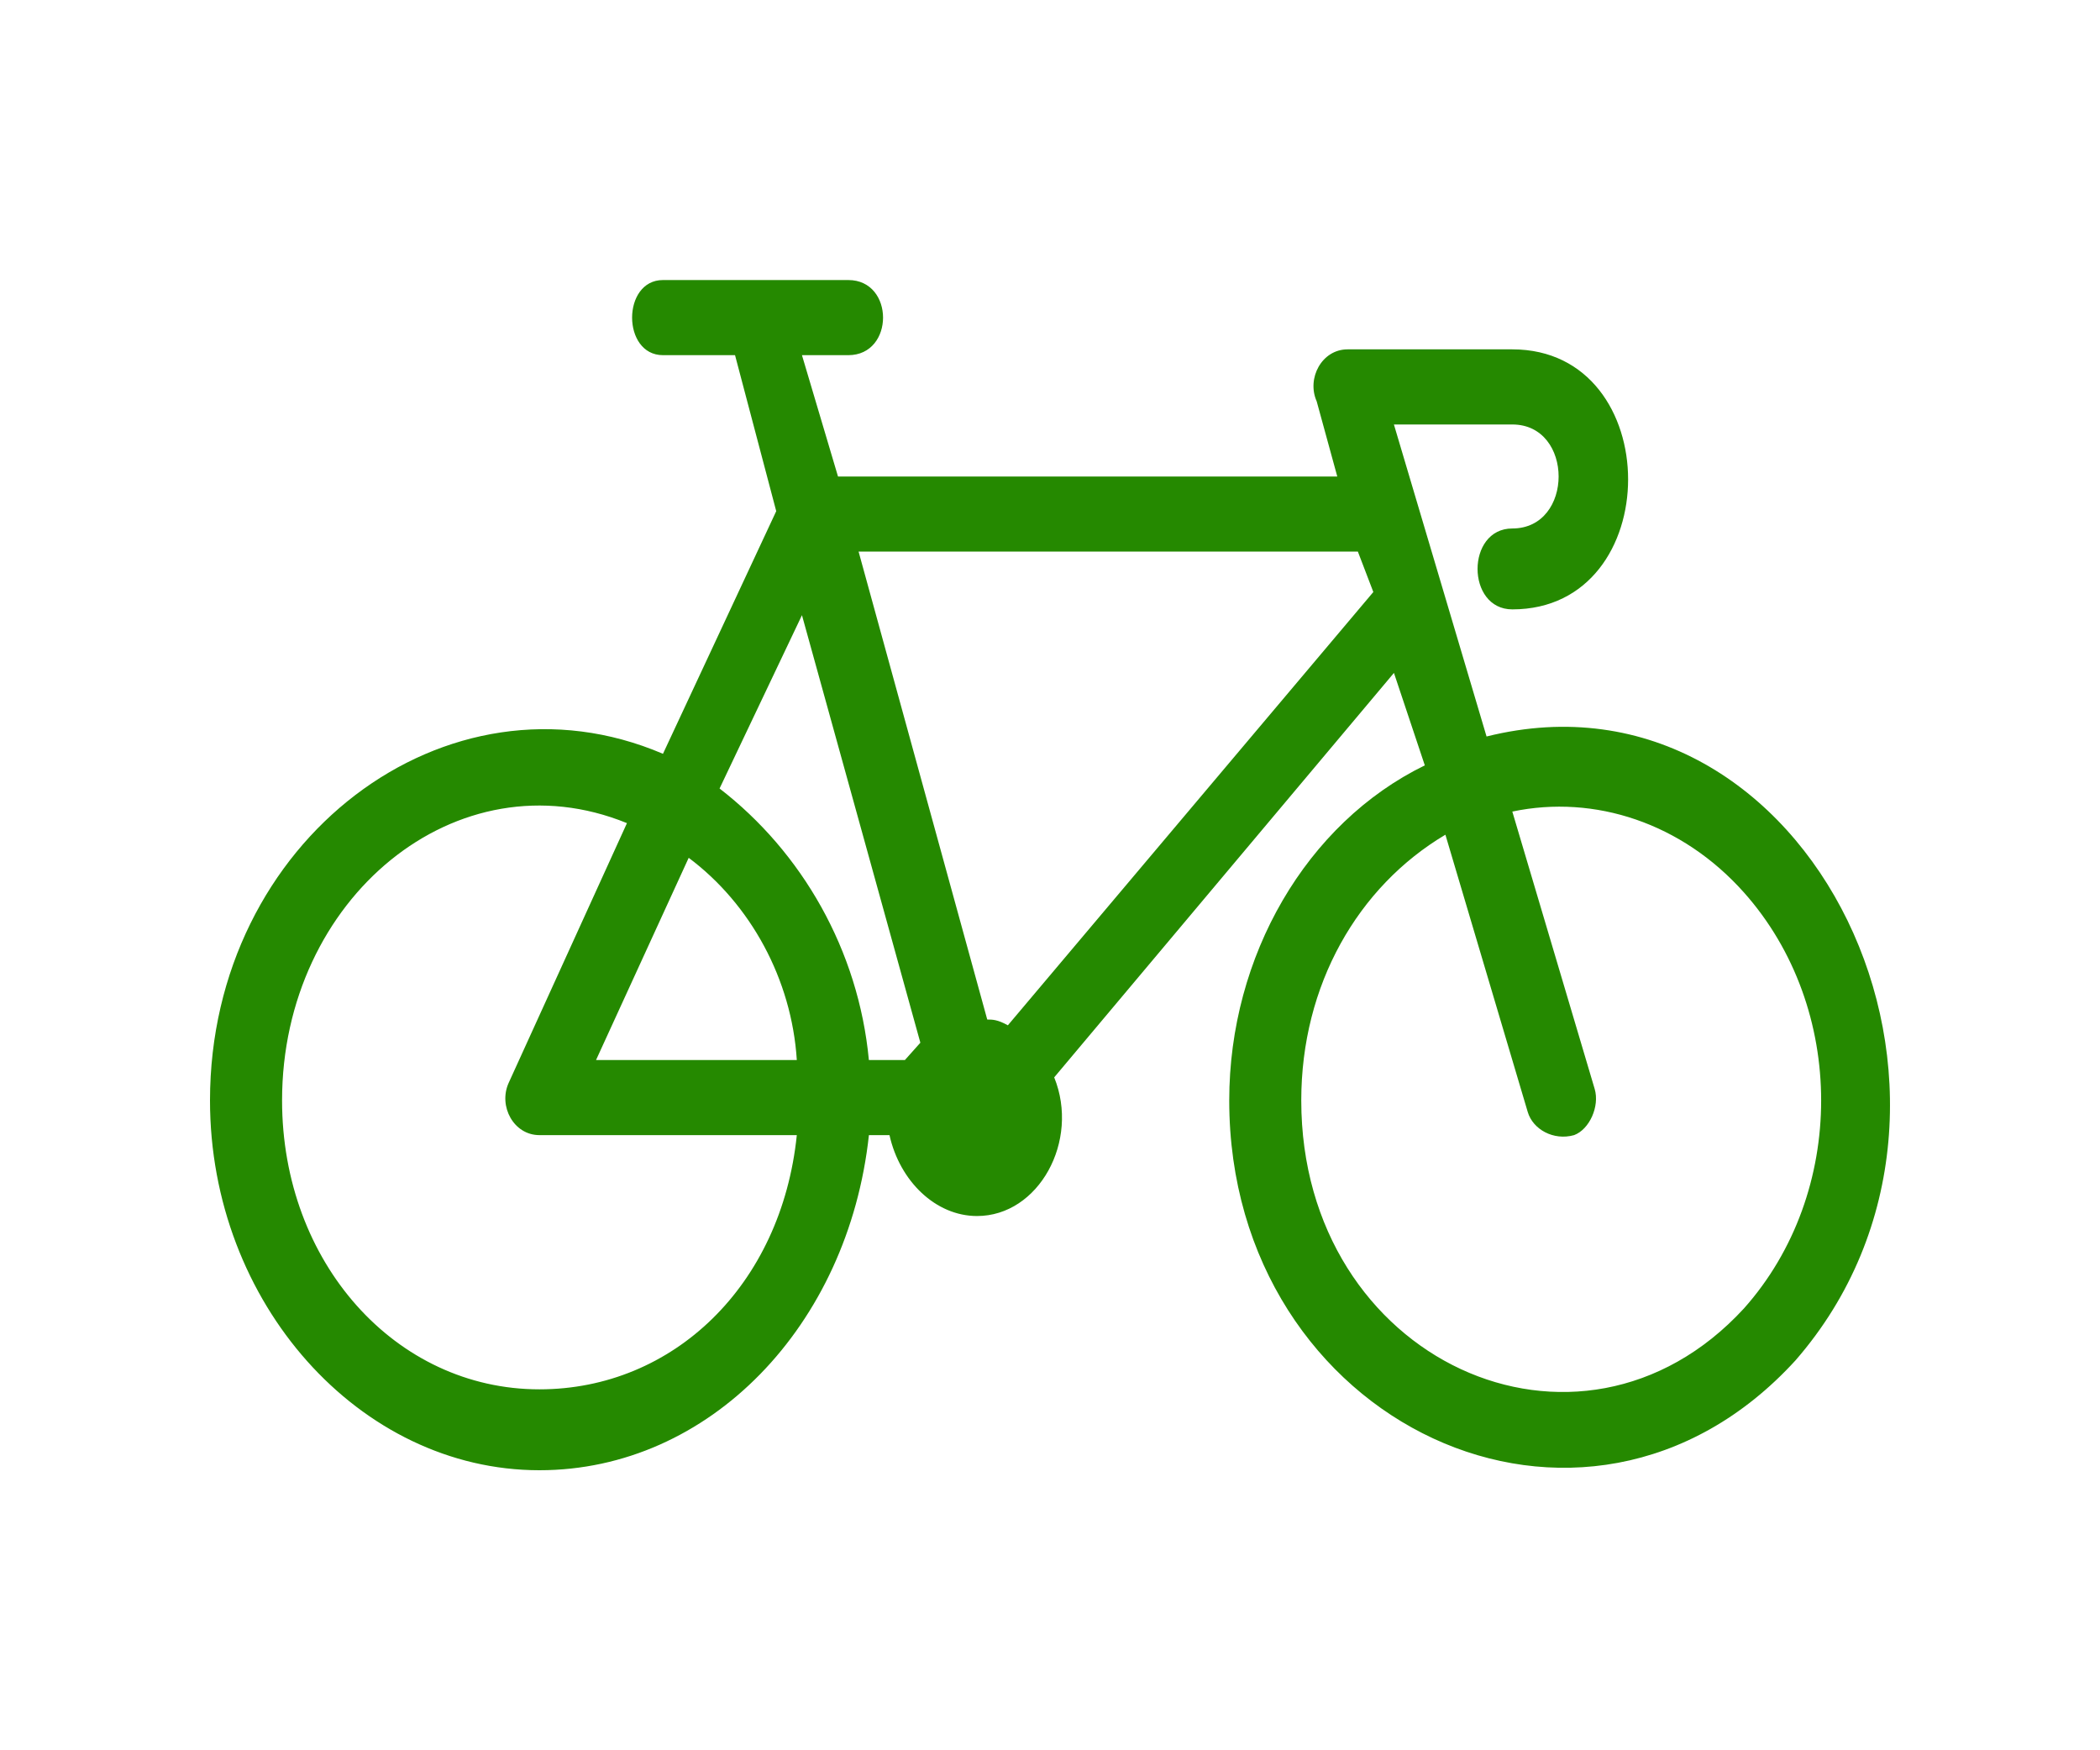 <svg width="60" height="50" viewBox="0 0 60 50" fill="none" xmlns="http://www.w3.org/2000/svg">
<path d="M42.473 21.039C41.591 18.068 40.708 15.097 39.826 12.126H43.209C44.973 12.126 44.973 15.097 43.209 15.097C41.885 15.097 41.885 17.408 43.209 17.408C47.62 17.408 47.62 9.98 43.209 9.98H38.502C37.767 9.98 37.326 10.806 37.62 11.466L38.208 13.612H23.943L22.913 10.146H24.237C25.561 10.146 25.561 8 24.237 8H18.942C17.766 8 17.766 10.146 18.942 10.146H21.001L22.178 14.602L18.942 21.534C12.766 18.893 6 24.01 6 31.437C6 37.213 10.265 42 15.413 42C20.266 42 24.237 37.874 24.826 32.427H25.414C25.708 33.747 26.738 34.738 27.914 34.738C29.679 34.738 30.855 32.592 30.12 30.777L39.827 19.223L40.709 21.864C37.327 23.514 35.121 27.31 35.121 31.437C35.121 40.68 45.269 45.465 51.298 38.864C57.769 31.437 51.74 18.729 42.474 21.039H42.473ZM22.913 17.573L26.296 29.787C26.148 29.952 26.002 30.117 25.854 30.282H24.825C24.53 27.146 22.913 24.341 20.559 22.525L22.913 17.574L22.913 17.573ZM17.913 23.514L14.53 30.942C14.236 31.602 14.677 32.427 15.412 32.427H22.766C22.325 36.718 19.236 39.689 15.412 39.689C11.294 39.689 8.059 36.058 8.059 31.436C8.059 25.66 13.059 21.534 17.912 23.514L17.913 23.514ZM22.766 30.281H17.03L19.677 24.505C21.442 25.825 22.619 27.971 22.766 30.281ZM38.796 15.757L39.238 16.912L28.796 29.29C28.502 29.125 28.354 29.125 28.207 29.125L24.531 15.757H38.796L38.796 15.757ZM41.297 23.844L43.65 31.767C43.797 32.262 44.385 32.592 44.974 32.427C45.415 32.262 45.709 31.602 45.562 31.107L43.209 23.184C45.562 22.689 48.062 23.514 49.827 25.495C52.768 28.796 52.768 34.077 49.827 37.378C45.121 42.495 37.179 38.864 37.179 31.436C37.179 28.136 38.797 25.33 41.297 23.845L41.297 23.844Z" fill="#258900"/>
</svg>
